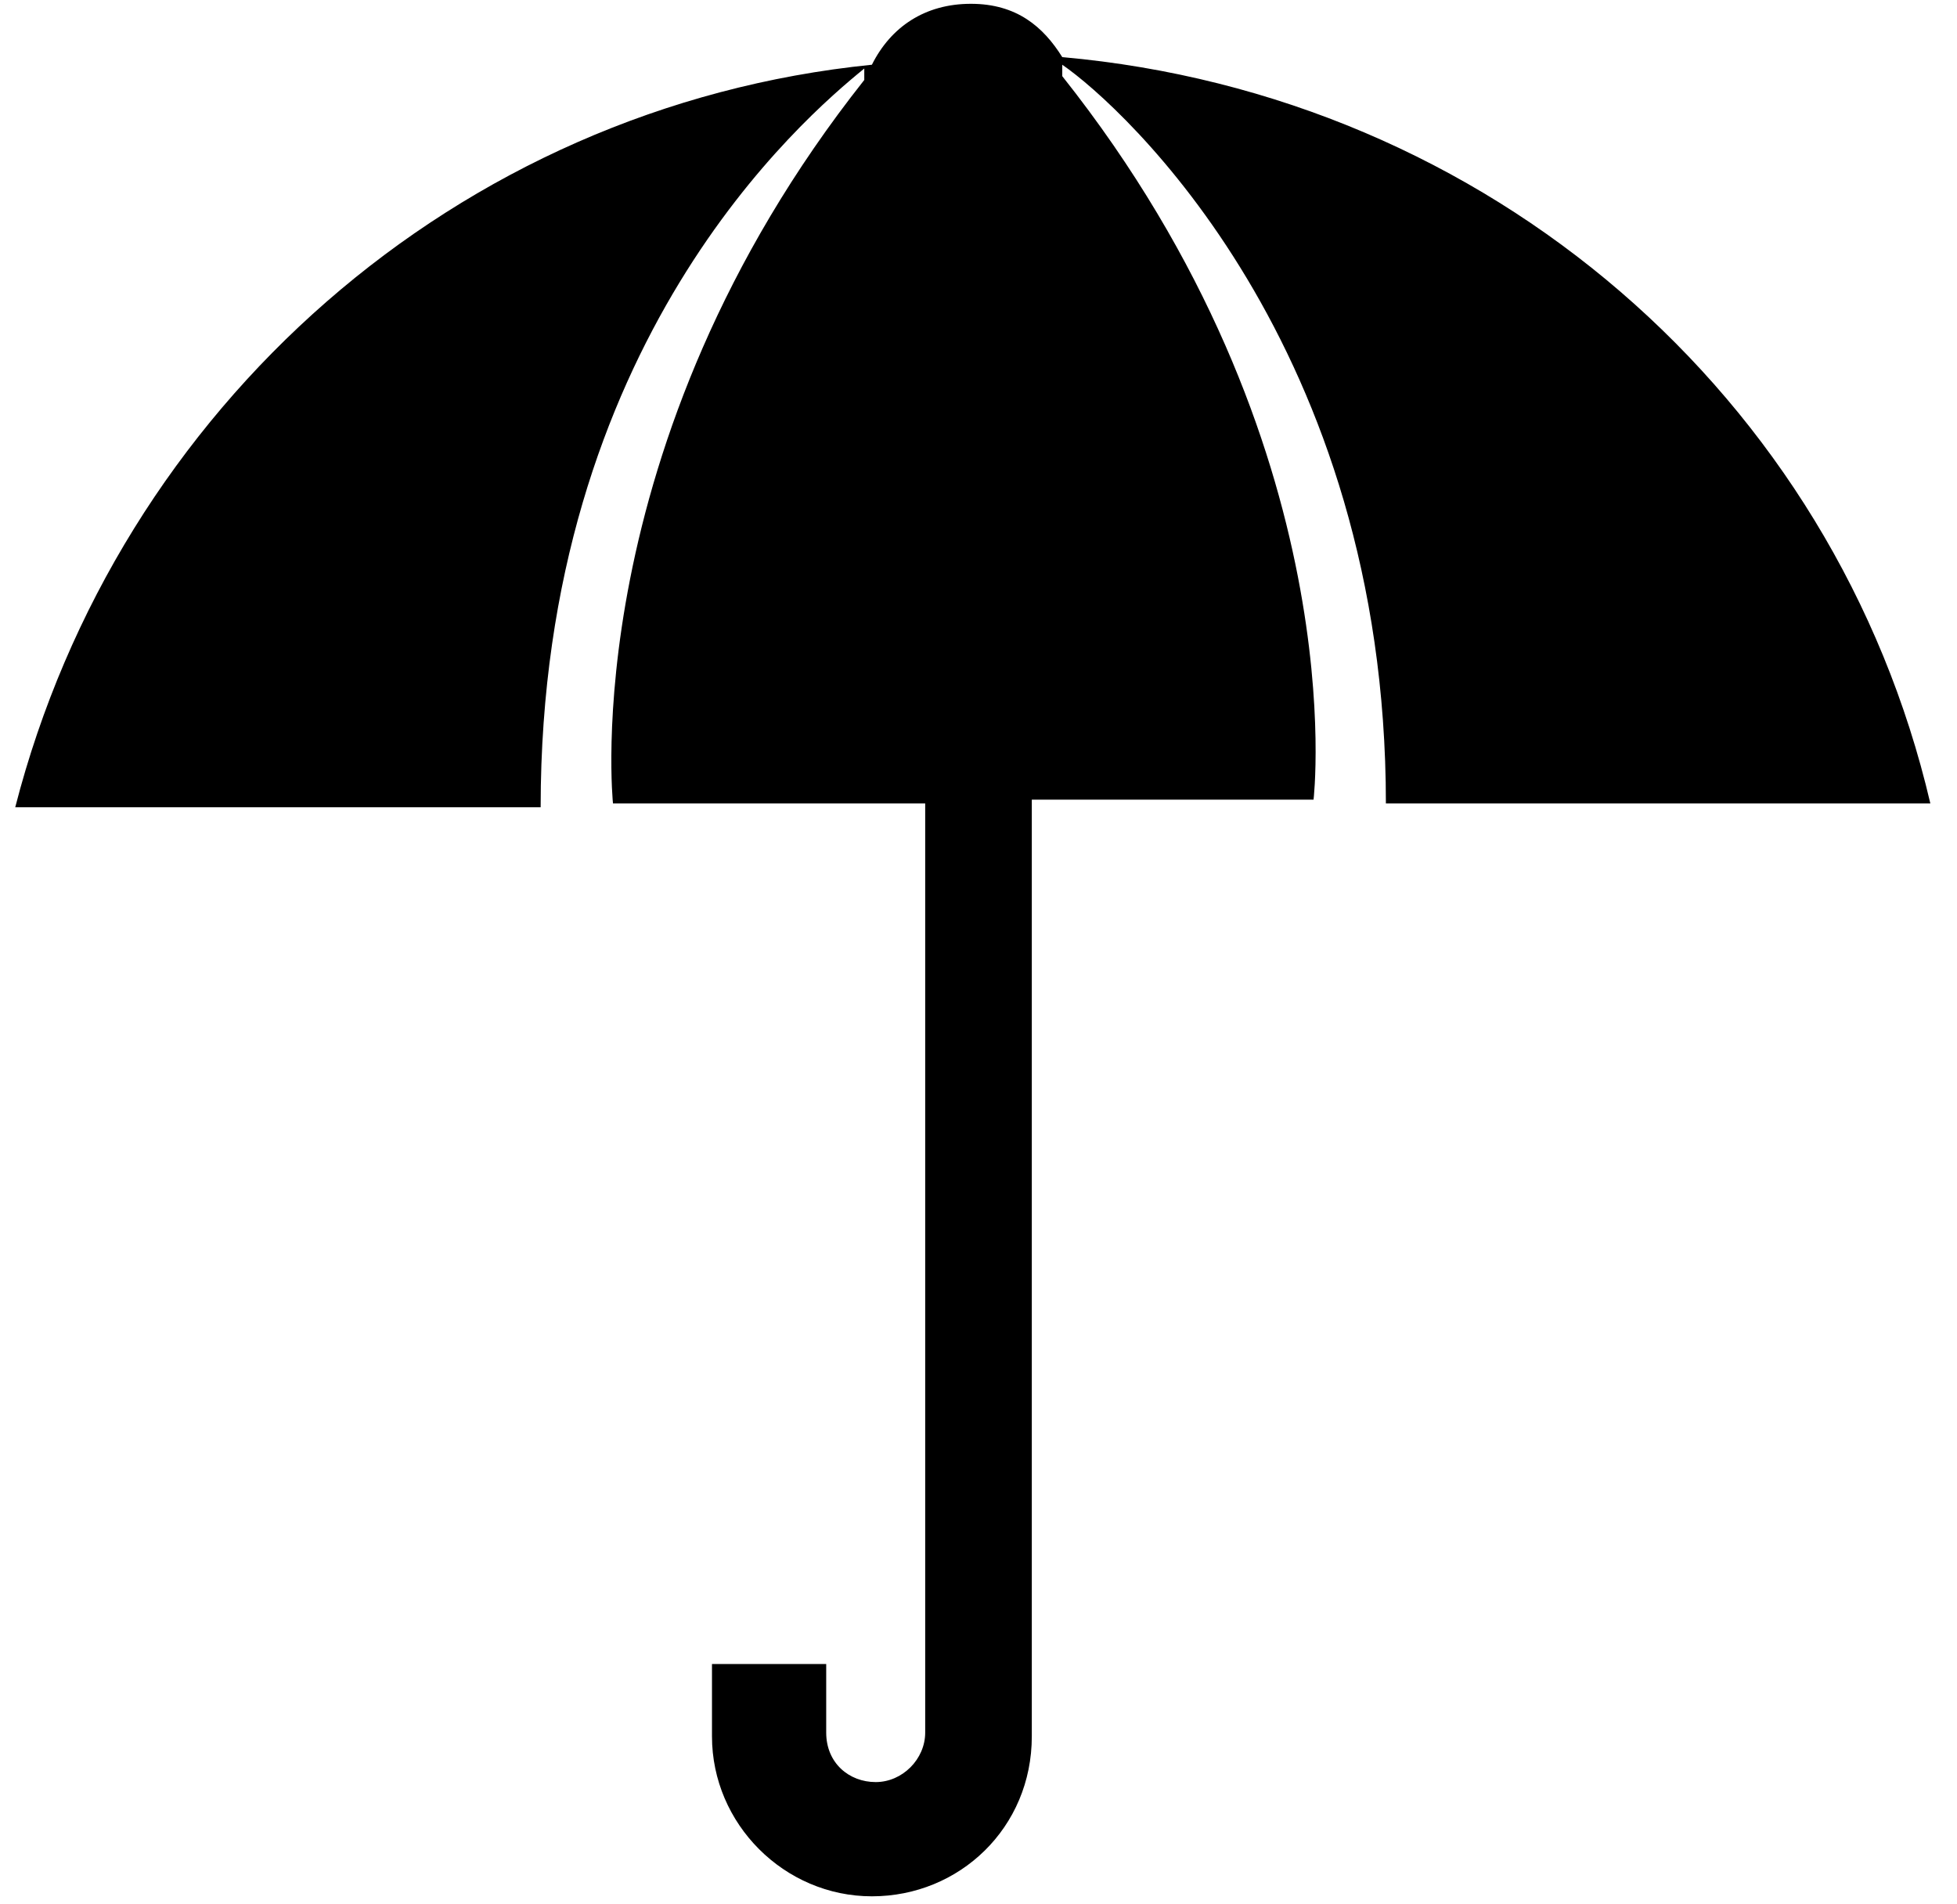 <?xml version="1.0" encoding="UTF-8"?> <svg xmlns="http://www.w3.org/2000/svg" id="_x32_" version="1.1" viewBox="0 0 51.4 50"><path d="M14.4,21.2H.4C3.1,10.7,12,2.8,22.9,1.7c.5-1,1.4-1.6,2.6-1.6s1.9.6,2.4,1.4c11.2,1,20.3,8.9,22.8,19.6h-14.3c0-12-6.9-18.3-8.5-19.4v.3c7.7,9.7,6.6,19,6.6,19h-7.4v24.6c0,2.4-1.9,4.2-4.2,4.2s-4.2-1.9-4.2-4.2v-1.9h3v1.8c0,.8.6,1.3,1.3,1.3s1.3-.6,1.3-1.3v-24.4h-8.2s-1-9.4,6.6-19v-.3c-1.6,1.3-8.5,7.2-8.5,19.4"></path></svg> 